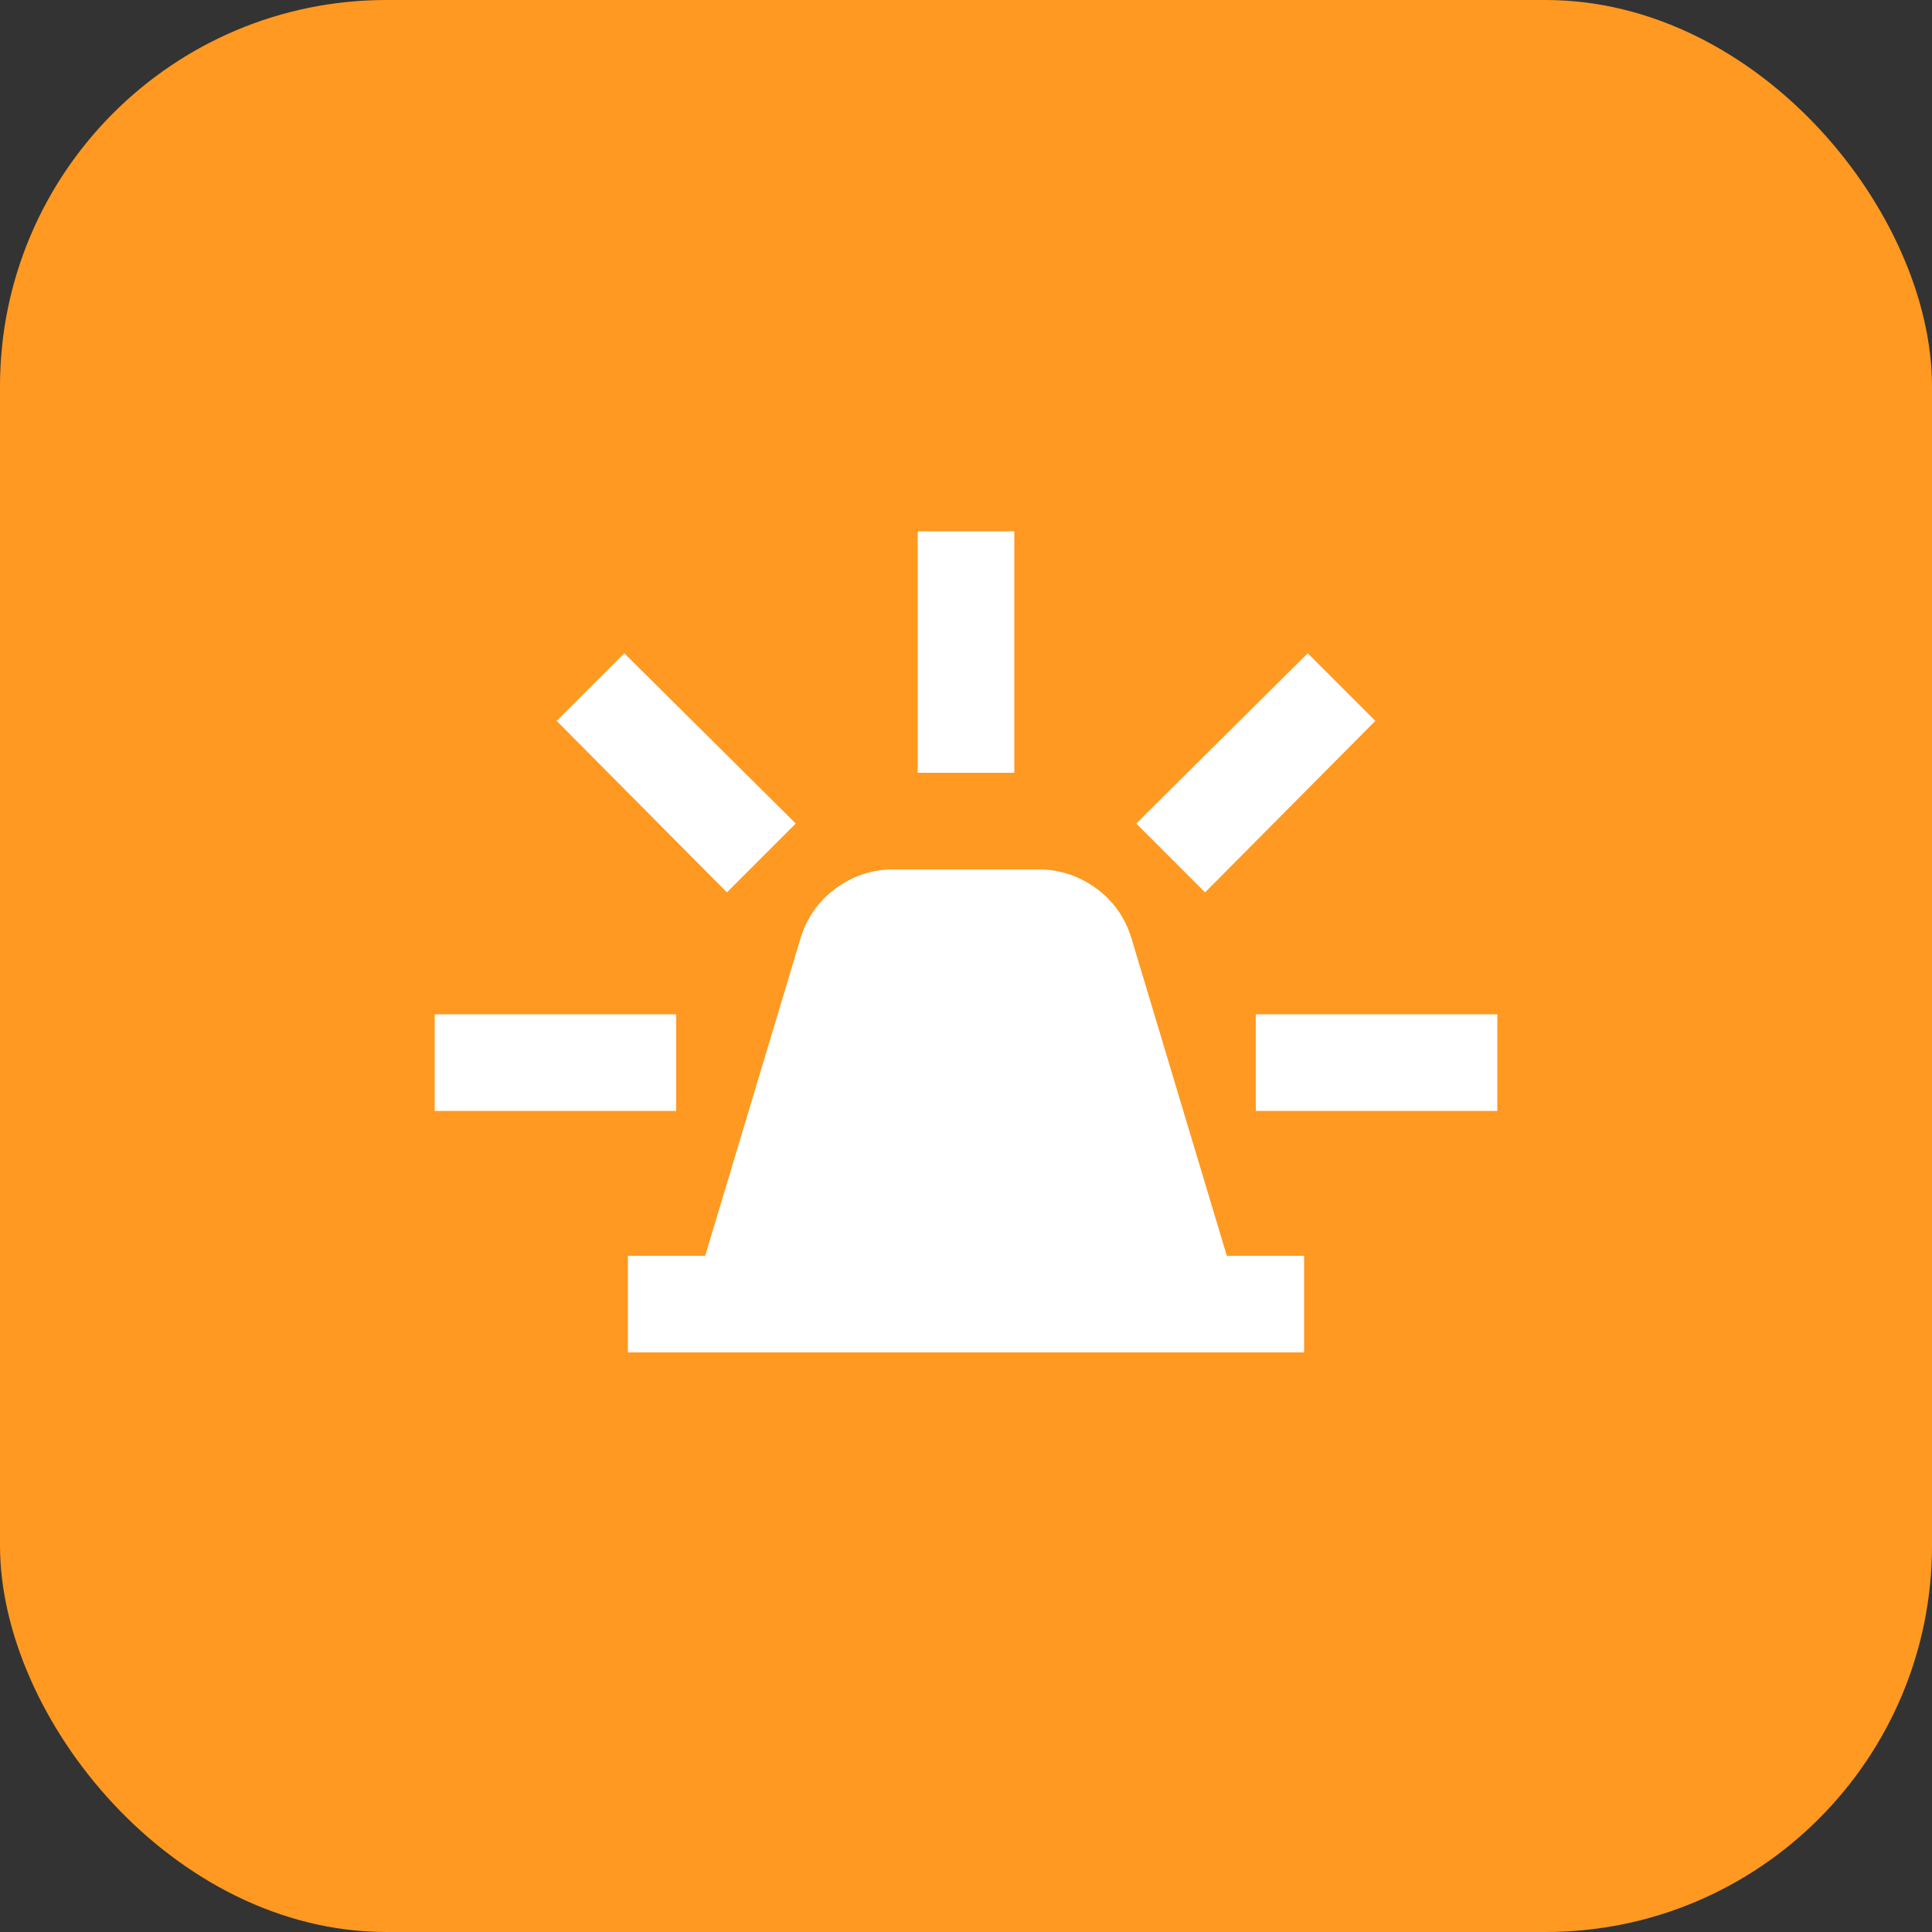 <svg width="40" height="40" fill="none" xmlns="http://www.w3.org/2000/svg"><rect width="100%" height="100%" fill="#333333" stroke="none"/><rect width="40" height="40" rx="8" fill="#FF9921"/><mask id="mask0_16646_71922" style="mask-type:alpha" maskUnits="userSpaceOnUse" x="8" y="8" width="24" height="24"><path fill="#D9D9D9" d="M8 8h24v24H8z"/></mask><g mask="url(#mask0_16646_71922)"><path d="M13 28v-2h1.6l1.975-6.575c.133-.433.38-.78.738-1.038A1.985 1.985 0 0118.5 18h3c.433 0 .83.13 1.188.387.358.259.604.605.737 1.038L25.4 26H27v2H13zm6-12v-5h2v5h-2zm5.95 2.475l-1.425-1.425 3.55-3.525 1.4 1.4-3.525 3.55zM26 23v-2h5v2h-5zm-10.95-4.525l-3.525-3.55 1.4-1.4 3.55 3.525-1.425 1.425zM9 23v-2h5v2H9z" fill="#fff"/></g></svg>